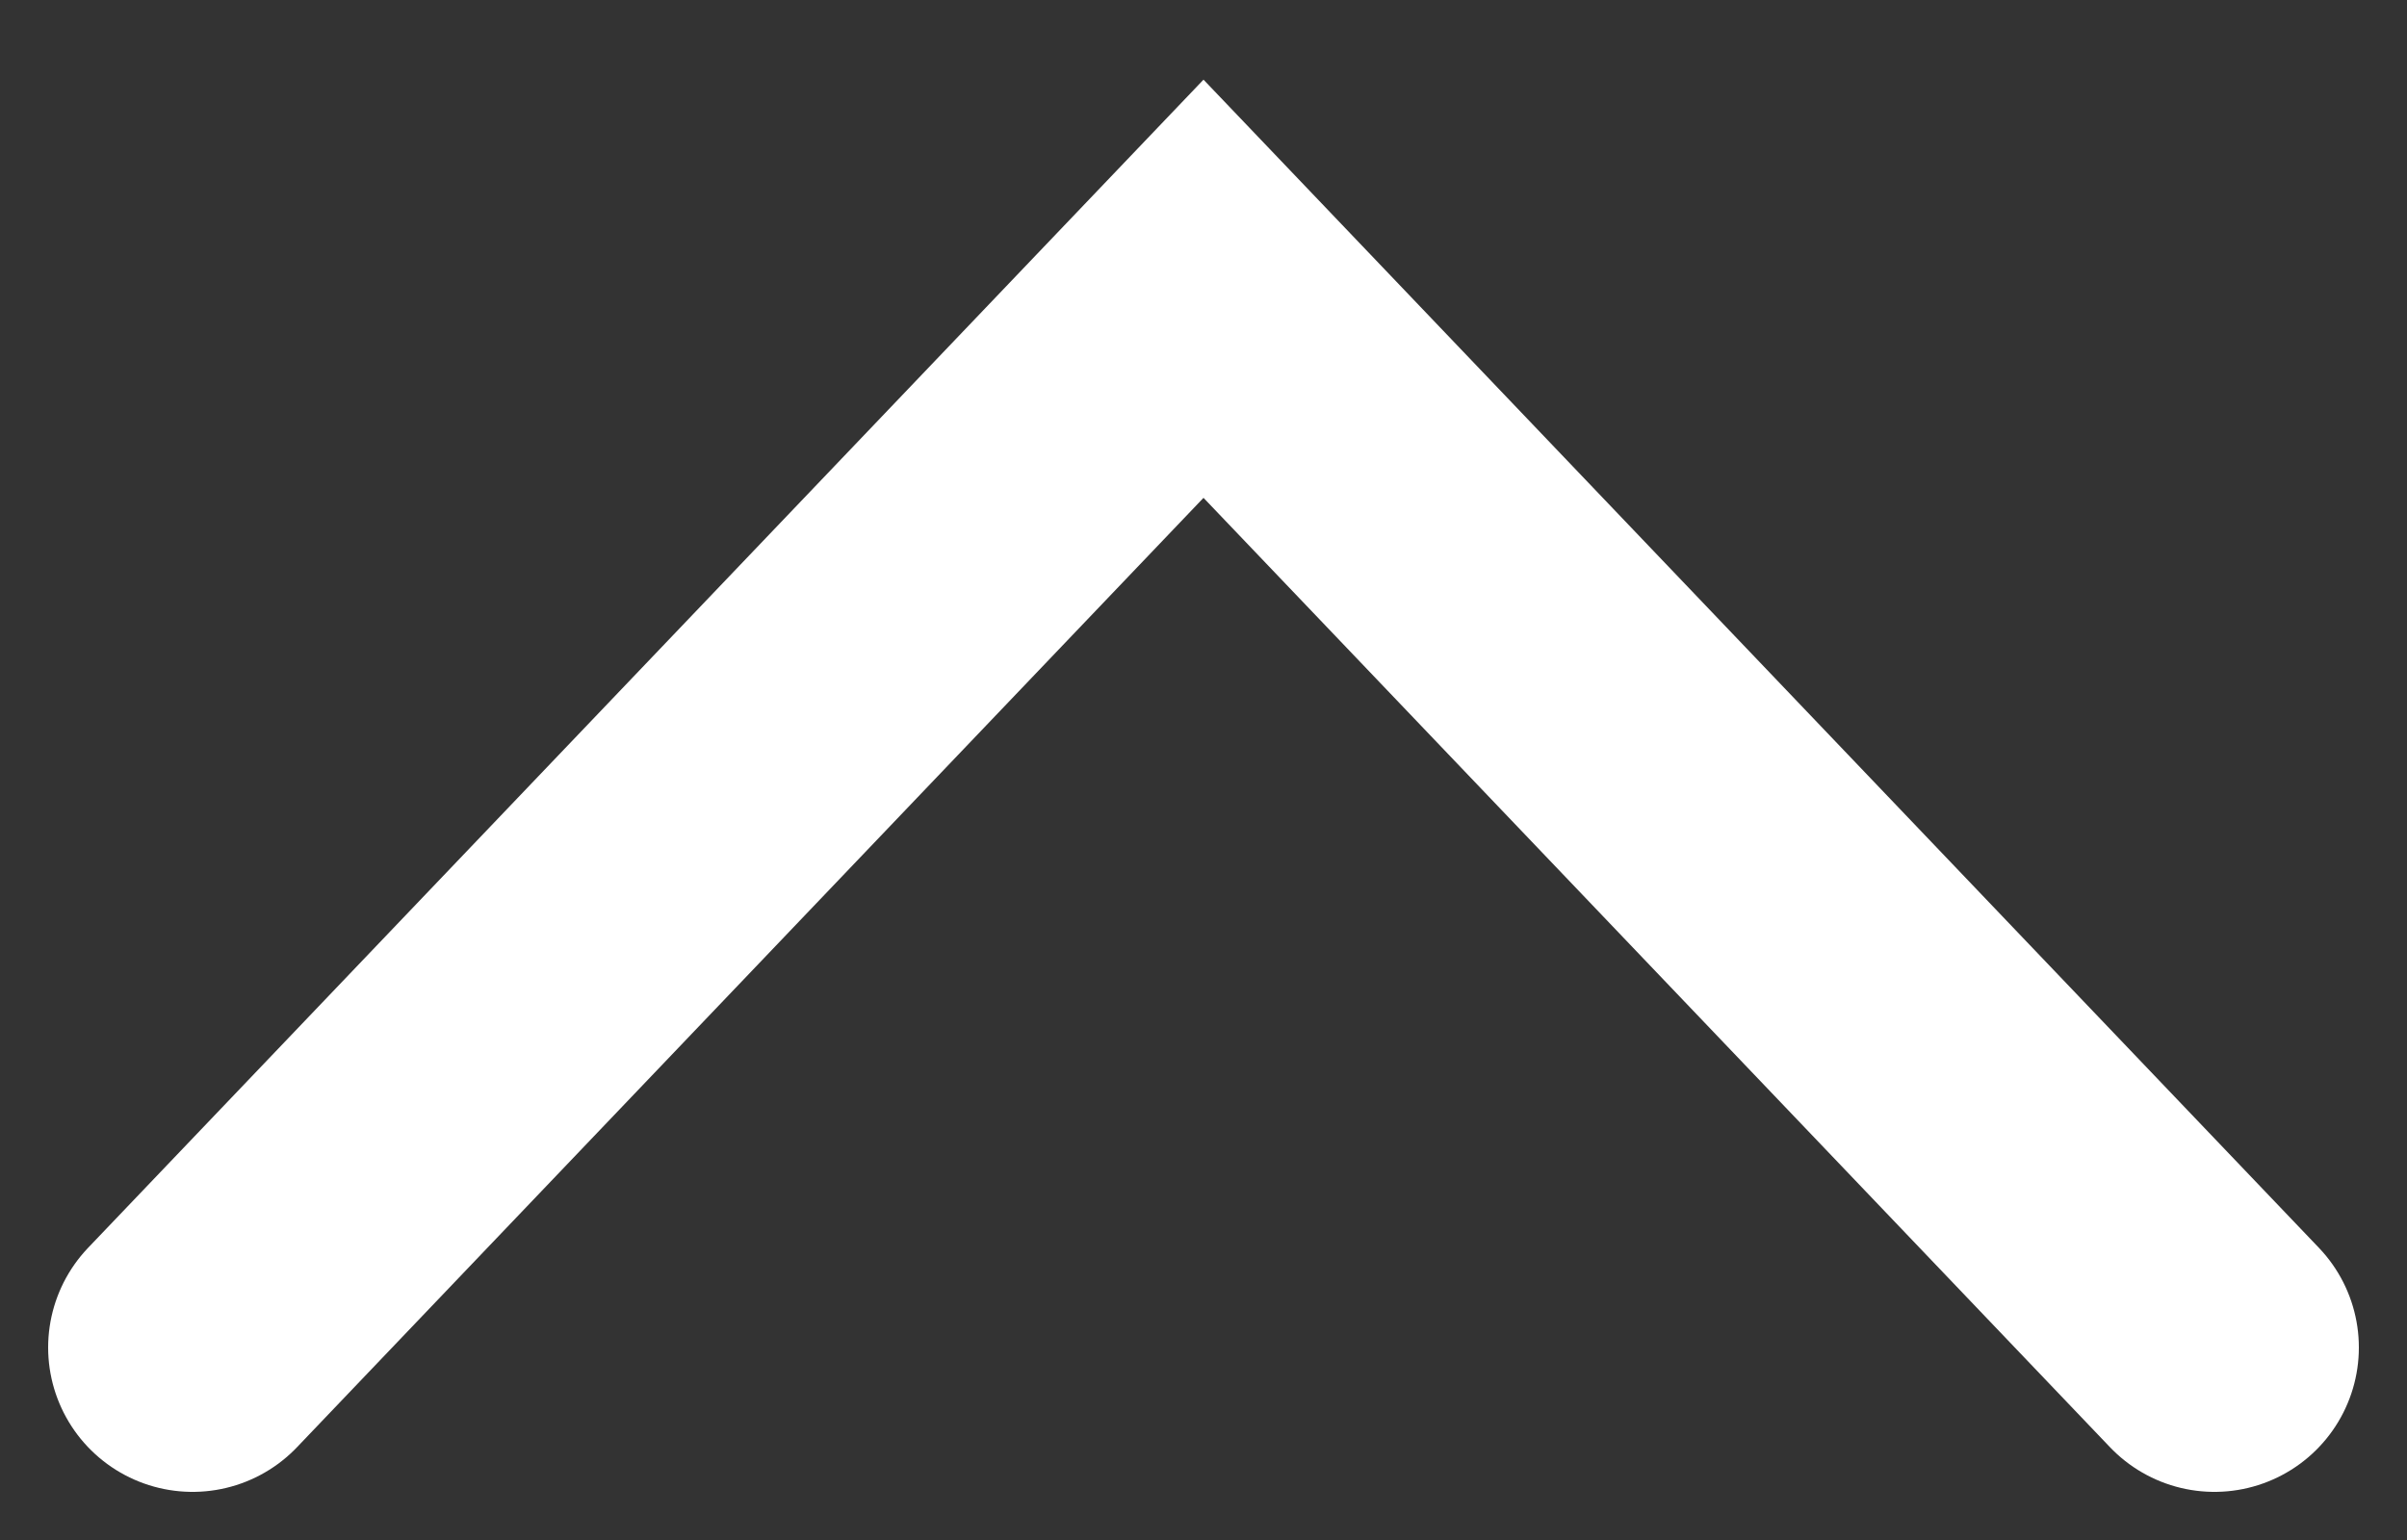 <svg width="25" height="16" viewBox="0 0 25 16" fill="none" xmlns="http://www.w3.org/2000/svg">
<rect x="0" y="0" width="25" height="16" fill="#333333" stroke="none"/>
<path d="M2 14L12.5 3L23 14" stroke="white" stroke-width="3" stroke-linecap="round"/>
</svg>
